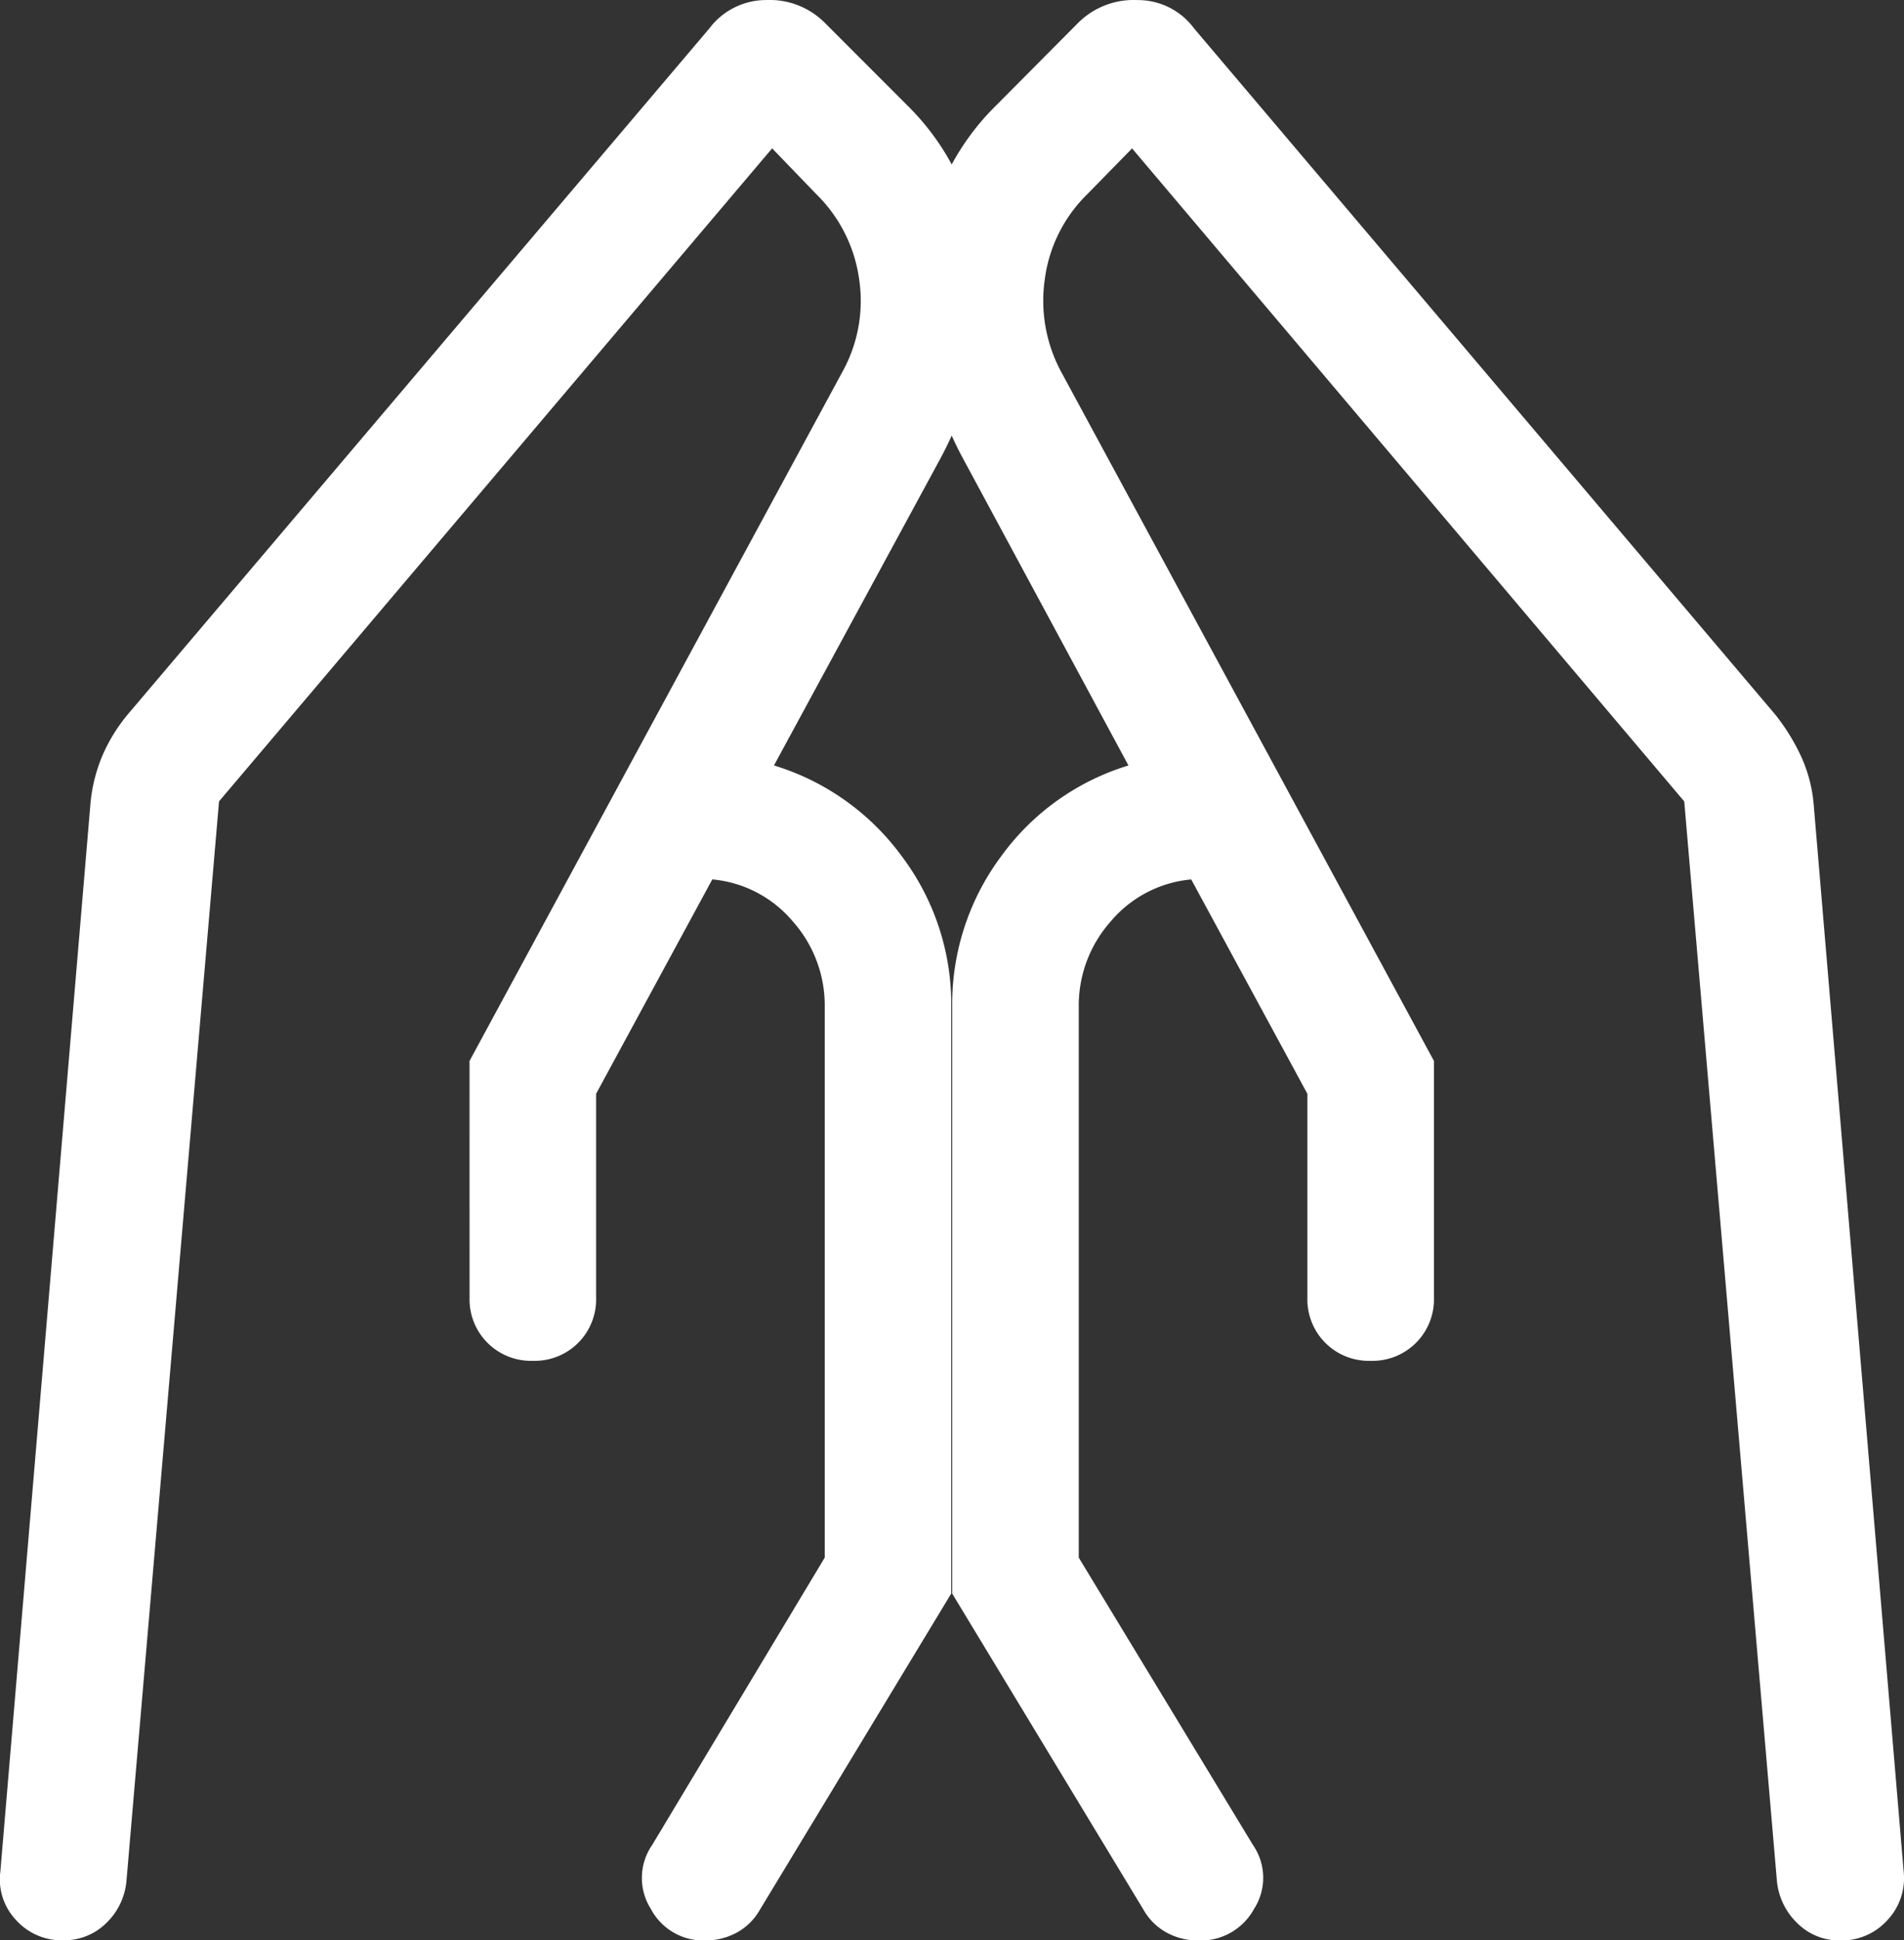 <svg xmlns="http://www.w3.org/2000/svg" width="50" height="50.929" viewBox="0 0 50 50.929">
  <rect x="0" y="0" width="50" height="50.929" fill="#333333" stroke="none"/>
  <path id="folded_hands_24dp_E8EAED_FILL0_wght300_GRAD0_opsz40" d="M139.927-842.263v6.21a1.613,1.613,0,0,1-.472,1.19,1.614,1.614,0,0,1-1.19.471,1.614,1.614,0,0,1-1.19-.471,1.615,1.615,0,0,1-.471-1.19V-841.4l-3.051-5.627a3.132,3.132,0,0,0-2.112,1.1,3.32,3.32,0,0,0-.841,2.247v14.454l4.578,7.548a1.509,1.509,0,0,1,.026,1.67,1.592,1.592,0,0,1-1.461.831,1.719,1.719,0,0,1-.831-.205,1.552,1.552,0,0,1-.607-.594l-5.029-8.307v-15.4a6.5,6.5,0,0,1,1.28-3.944,6.443,6.443,0,0,1,3.349-2.391l-4.356-8.078a9.13,9.13,0,0,1-1.067-4.886,6.537,6.537,0,0,1,1.959-4.372l2.129-2.142a2.062,2.062,0,0,1,1.569-.612,1.831,1.831,0,0,1,1.489.744l15.264,18.012a5.436,5.436,0,0,1,.673,1.087,3.81,3.81,0,0,1,.331,1.232l2.366,28.045a1.605,1.605,0,0,1-.428,1.278,1.614,1.614,0,0,1-1.237.532,1.56,1.56,0,0,1-1.118-.444,1.772,1.772,0,0,1-.544-1.1L146.5-849.075,132-866.215l-1.174,1.2a3.815,3.815,0,0,0-1.117,2.226,3.94,3.94,0,0,0,.427,2.436Zm-25.326,0,9.794-18.091a3.835,3.835,0,0,0,.436-2.436,3.861,3.861,0,0,0-1.126-2.226l-1.157-1.2-14.525,17.14-2.432,28.349a1.756,1.756,0,0,1-.544,1.107,1.572,1.572,0,0,1-1.118.438,1.611,1.611,0,0,1-1.237-.532,1.554,1.554,0,0,1-.411-1.278l2.367-28.045a4.2,4.2,0,0,1,.309-1.232,4.427,4.427,0,0,1,.667-1.087L120.9-869.365a1.864,1.864,0,0,1,1.491-.744,2.044,2.044,0,0,1,1.554.612l2.141,2.142a6.537,6.537,0,0,1,1.959,4.372,9.13,9.13,0,0,1-1.067,4.886l-4.382,8.078a6.508,6.508,0,0,1,3.362,2.391,6.454,6.454,0,0,1,1.293,3.944v15.4l-5.029,8.307a1.556,1.556,0,0,1-.605.594,1.712,1.712,0,0,1-.829.205,1.555,1.555,0,0,1-1.427-.831,1.518,1.518,0,0,1,.033-1.67l4.535-7.548v-14.454a3.319,3.319,0,0,0-.841-2.247,3.132,3.132,0,0,0-2.112-1.1l-3.051,5.627v5.348a1.615,1.615,0,0,1-.471,1.19,1.614,1.614,0,0,1-1.19.471,1.614,1.614,0,0,1-1.19-.471,1.613,1.613,0,0,1-.472-1.19Z" transform="translate(-102.271 870.11)" fill="#fff"/>
</svg>
